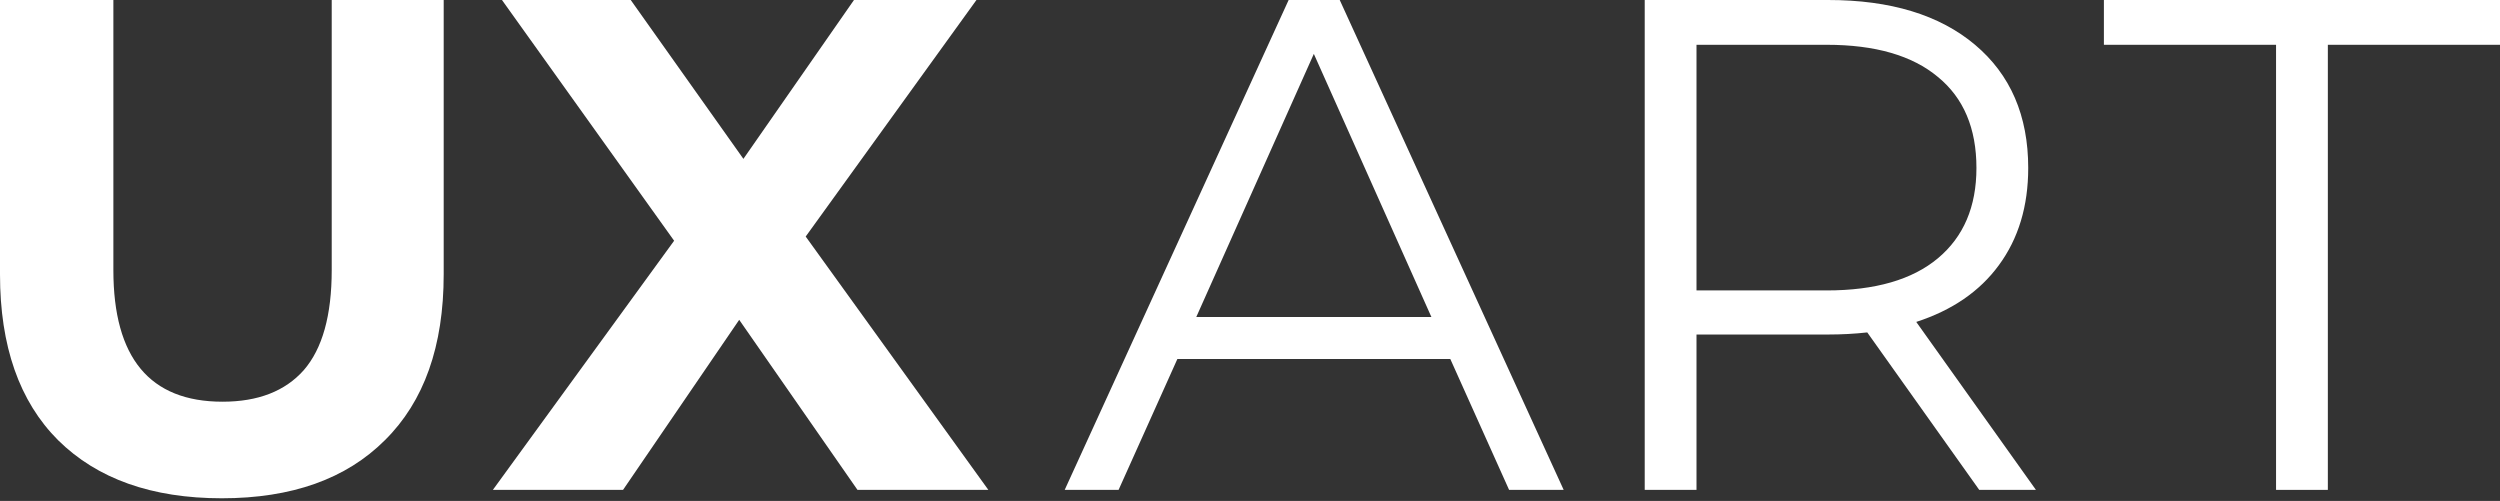 <?xml version="1.0" encoding="UTF-8"?> <svg xmlns="http://www.w3.org/2000/svg" width="524" height="105" viewBox="0 0 524 105" fill="none"><rect x="0" y="0" width="524" height="105" fill="#333333" stroke="none"/> <path d="M303.984 75.249H246.777L234.455 102.679H223.16L270.099 0H280.807L327.746 102.679H316.305L303.984 75.249ZM300.023 66.448L275.38 11.295L250.737 66.448H300.023Z" fill="white"></path> <path d="M477.061 9.388H440.977V0H524V9.388H487.916V102.679H477.061V9.388Z" fill="white"></path> <path d="M414.848 102.679L391.378 69.675C388.738 69.969 386 70.115 383.164 70.115H355.587V102.679H344.732V0H383.164C396.268 0 406.535 3.129 413.967 9.388C421.399 15.646 425.115 24.252 425.115 35.204C425.115 43.223 423.062 50.019 418.955 55.593C414.945 61.07 409.176 65.03 401.646 67.475L426.729 102.679H414.848ZM382.87 60.874C393.04 60.874 400.815 58.625 406.193 54.127C411.572 49.628 414.261 43.321 414.261 35.204C414.261 26.892 411.572 20.536 406.193 16.135C400.815 11.637 393.04 9.388 382.87 9.388H355.587V60.874H382.87Z" fill="white"></path> <path d="M179.728 102.679L154.938 67.035L130.589 102.679H103.305L141.297 50.459L105.212 0H132.202L155.818 33.297L178.994 0H204.664L168.873 49.579L207.158 102.679H179.728Z" fill="white"></path> <path d="M46.499 104.439C31.831 104.439 20.389 100.381 12.175 92.264C4.058 84.148 0 72.56 0 57.5V0H23.763V56.62C23.763 75.005 31.39 84.197 46.646 84.197C54.078 84.197 59.749 81.997 63.661 77.596C67.573 73.098 69.528 66.106 69.528 56.62V0H92.998V57.5C92.998 72.56 88.891 84.148 80.676 92.264C72.56 100.381 61.167 104.439 46.499 104.439Z" fill="white"></path> </svg> 